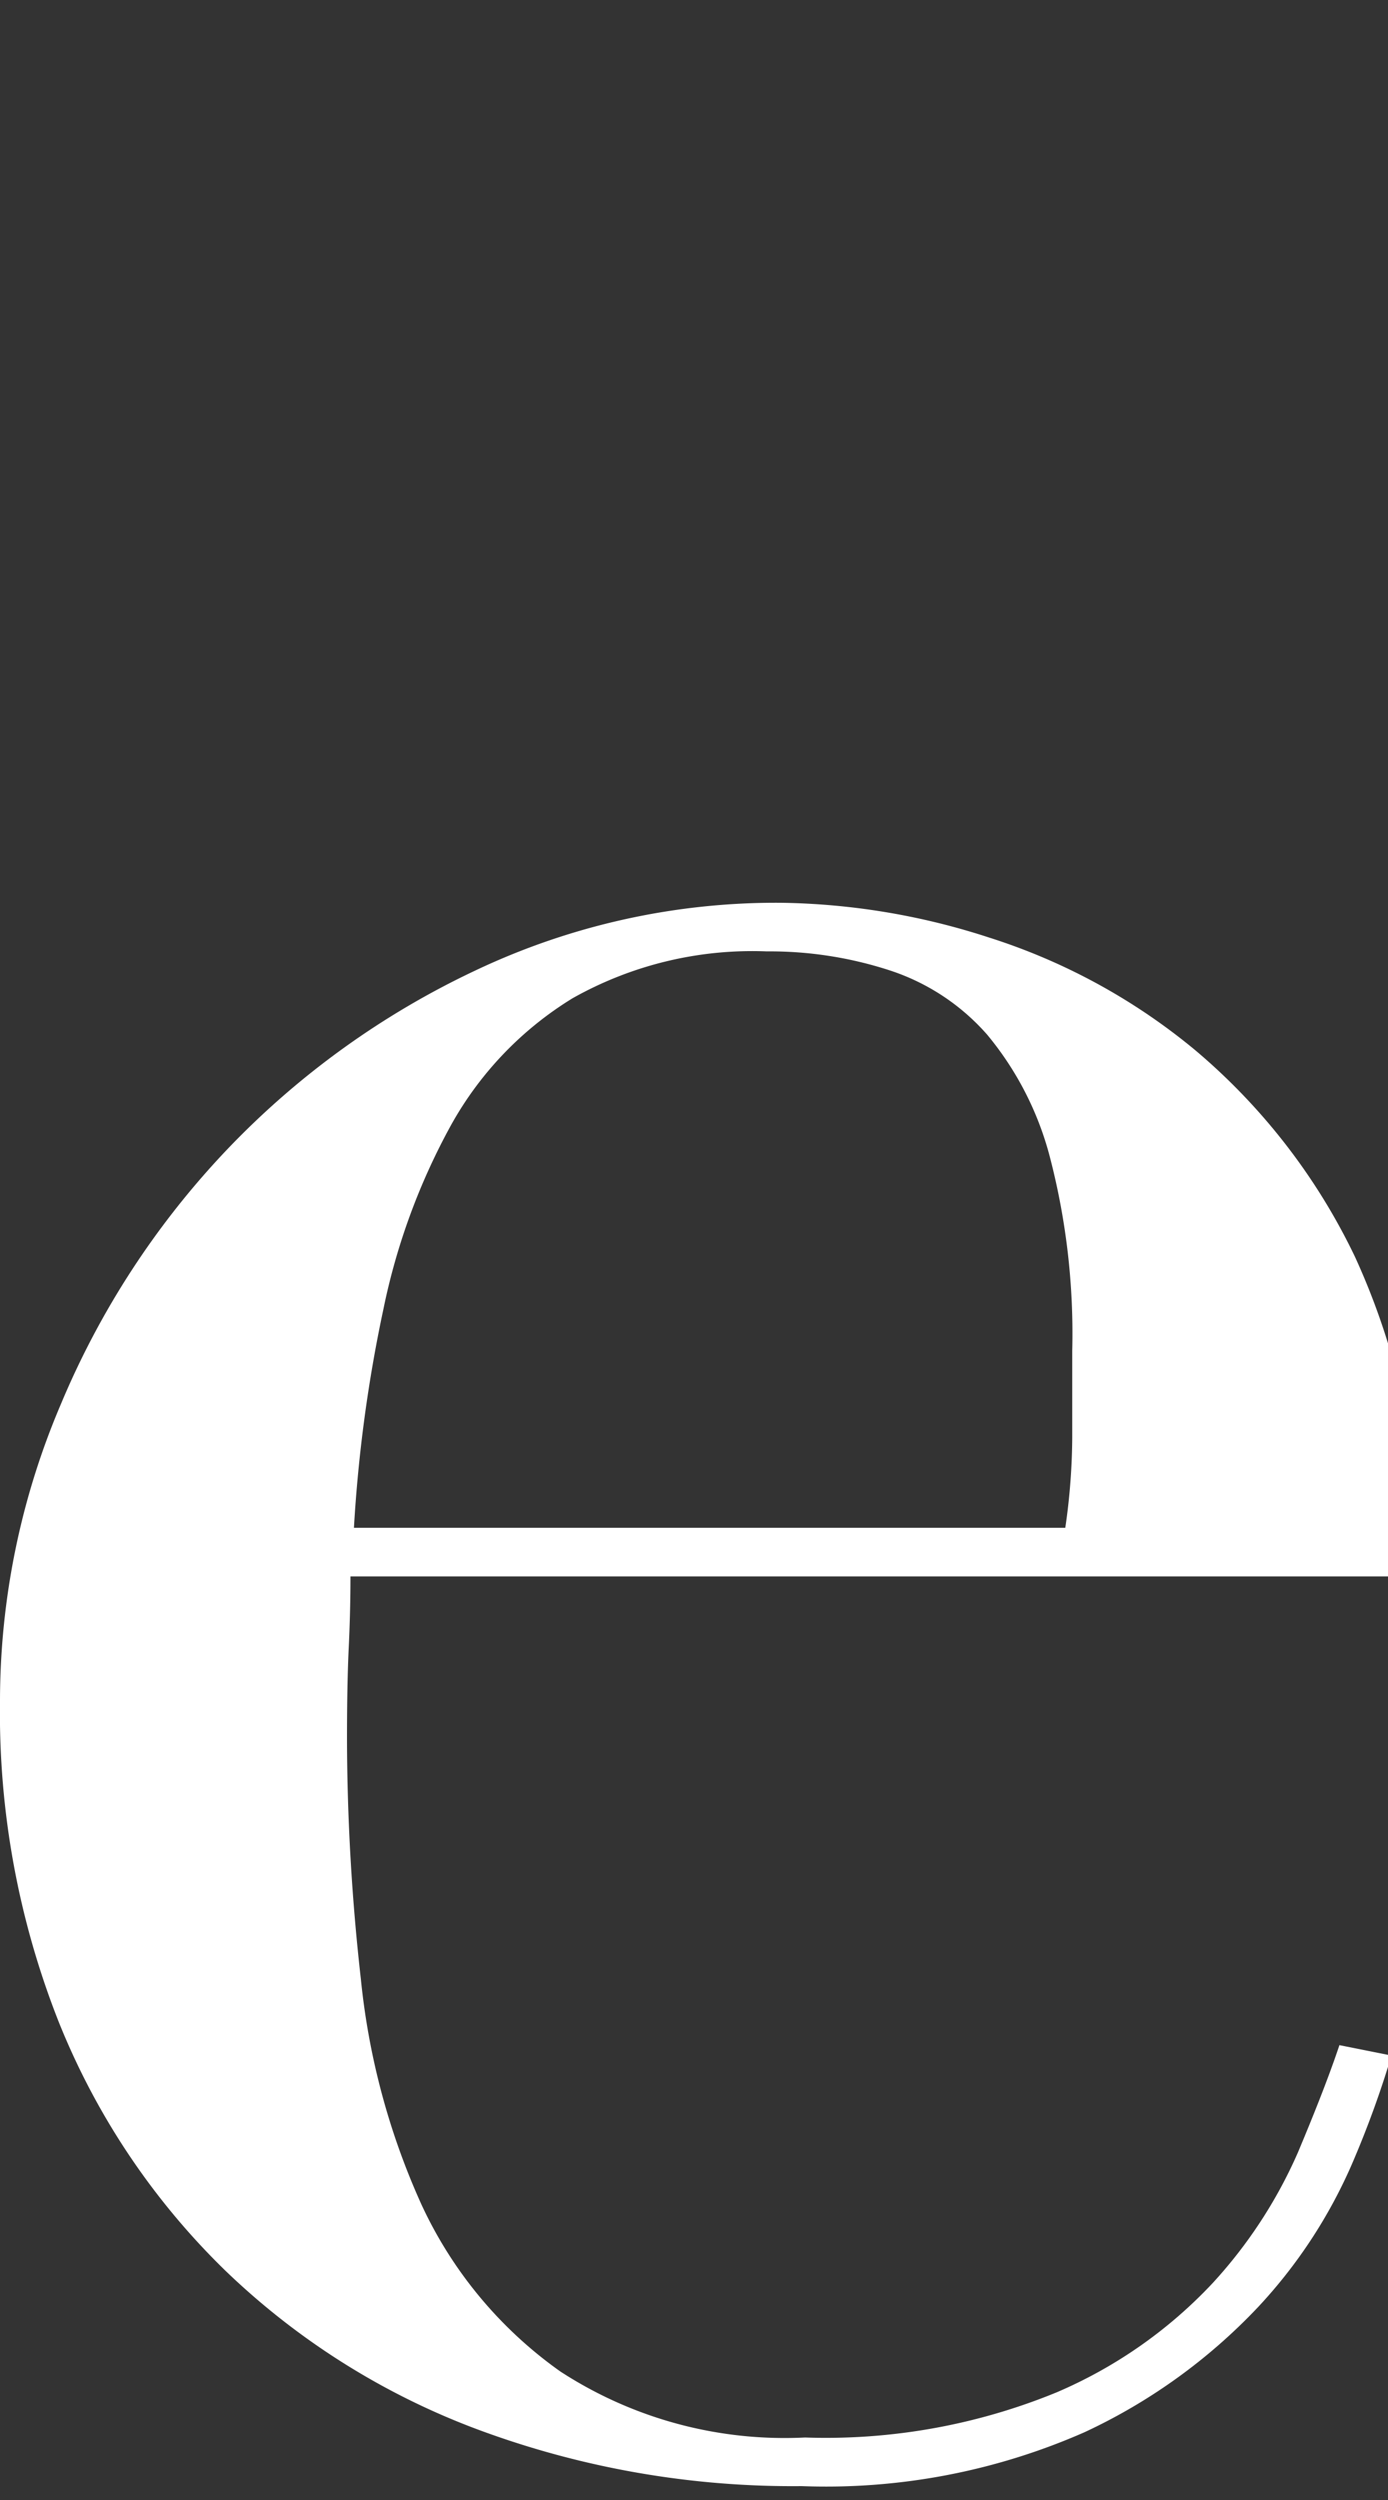 <svg xmlns="http://www.w3.org/2000/svg" xmlns:xlink="http://www.w3.org/1999/xlink" width="20" height="36" viewBox="0 0 20 36">
  <rect x="0" y="0" width="20" height="36" fill="#333333" stroke="none"/>
  <defs>
    <clipPath id="clip-path">
      <rect id="長方形_2206" data-name="長方形 2206" width="20" height="36" transform="translate(-4054 -7438)" fill="#fff"/>
    </clipPath>
  </defs>
  <g id="マスクグループ_16" data-name="マスクグループ 16" transform="translate(4054 7438)" clip-path="url(#clip-path)">
    <path id="パス_411" data-name="パス 411" d="M5.1-13.1a9.232,9.232,0,0,0,.1-1.3q0-.6,0-1.25a10.085,10.085,0,0,0-.325-2.8,4.553,4.553,0,0,0-.9-1.75,3.18,3.18,0,0,0-1.4-.925A5.579,5.579,0,0,0,.8-21.4a5.278,5.278,0,0,0-2.8.675A4.973,4.973,0,0,0-3.75-18.9a9.4,9.4,0,0,0-.975,2.65A20.808,20.808,0,0,0-5.15-13.1Zm-10.3.7q0,.5-.025,1.025T-5.25-10.05a31.273,31.273,0,0,0,.2,3.45,10.363,10.363,0,0,0,.875,3.25,6.058,6.058,0,0,0,2,2.4A5.926,5.926,0,0,0,1.35,0,8.764,8.764,0,0,0,4.975-.65a6.671,6.671,0,0,0,2.25-1.575A6.82,6.82,0,0,0,8.45-4.1q.4-.95.6-1.55l.75.15a14.36,14.36,0,0,1-.575,1.575,7.244,7.244,0,0,1-1.35,2.05,8.186,8.186,0,0,1-2.5,1.8A9.25,9.25,0,0,1,1.3.7,13.024,13.024,0,0,1-3.325-.1,10.571,10.571,0,0,1-7-2.4,10.393,10.393,0,0,1-9.4-5.975a12.1,12.1,0,0,1-.85-4.625,10.9,10.9,0,0,1,.875-4.275,12.082,12.082,0,0,1,2.4-3.675A12.025,12.025,0,0,1-3.4-21.125,10.114,10.114,0,0,1,1-22.1a10.084,10.084,0,0,1,3,.5,8.834,8.834,0,0,1,2.975,1.625A8.93,8.93,0,0,1,9.275-17a10.233,10.233,0,0,1,.925,4.6Z" transform="translate(-4043.75 -7402.9)" fill="#fff"/>
  </g>
</svg>
